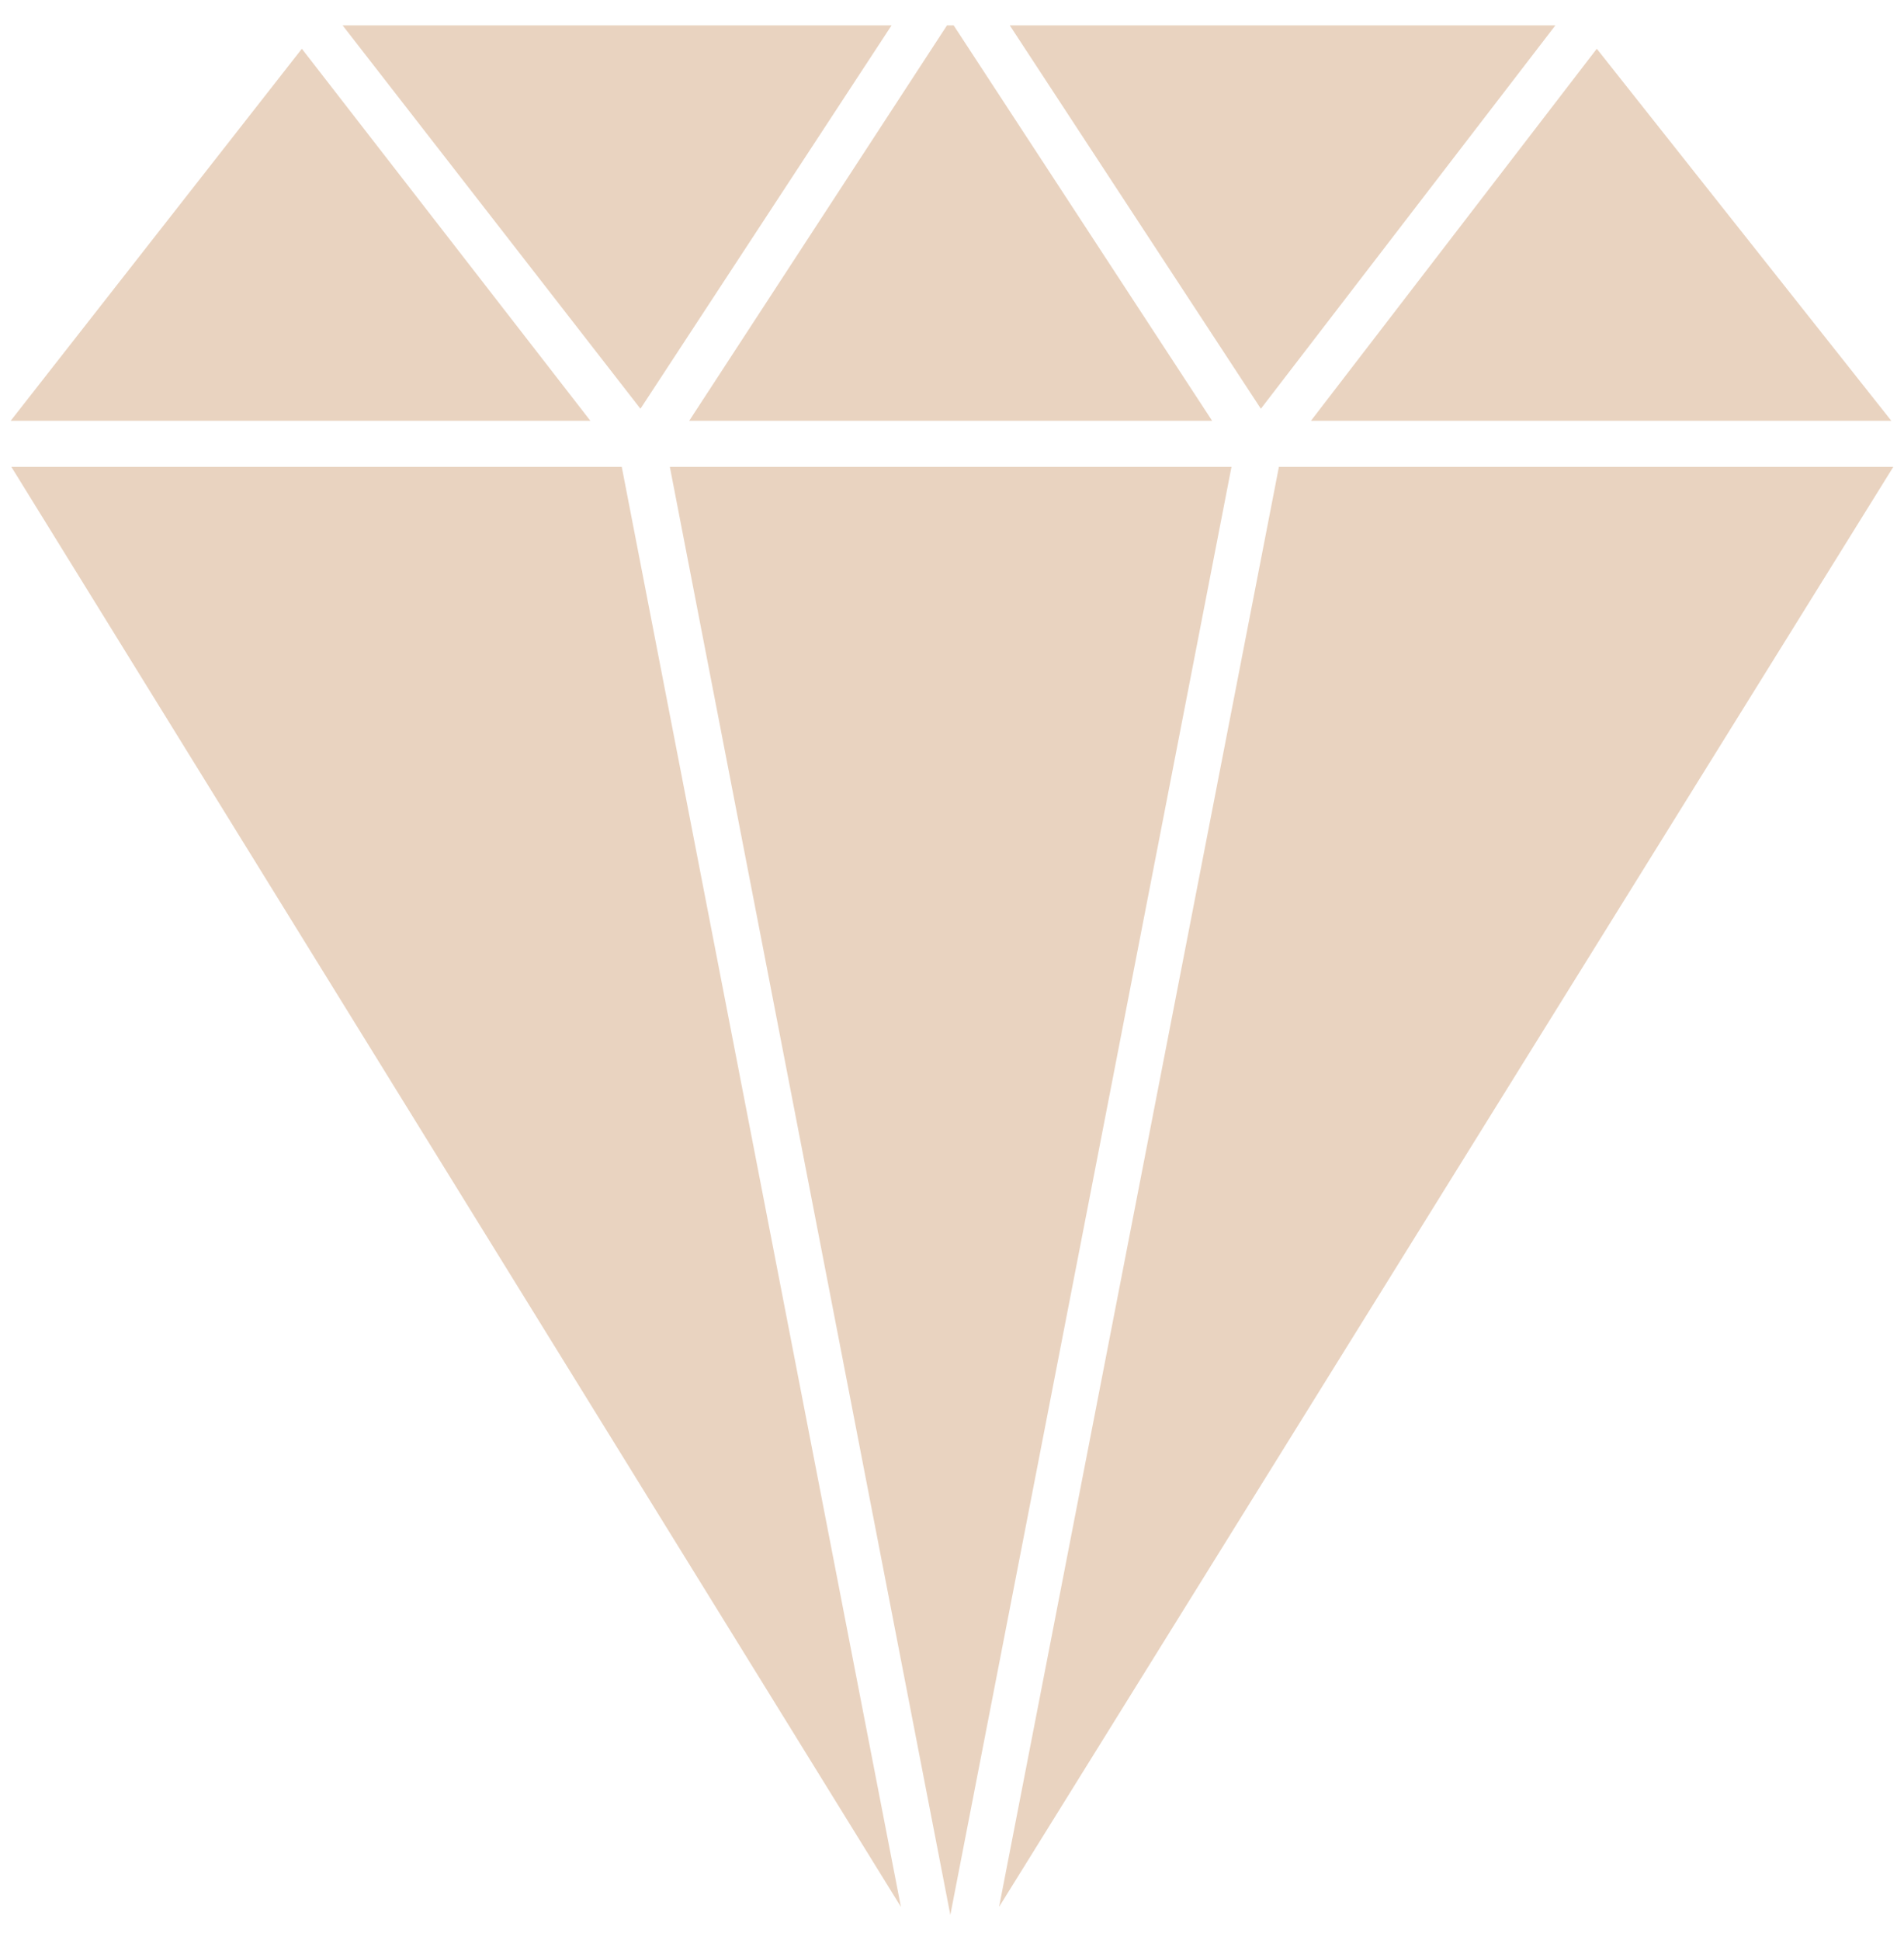 <svg xmlns="http://www.w3.org/2000/svg" id="Ebene_1" data-name="Ebene 1" viewBox="0 0 28.51 29.05"><defs><style>      .cls-1 {        fill: #e9d3c0;      }    </style></defs><polygon class="cls-1" points="18.15 6.3 14.28 .38 14.18 .38 10.32 6.3 18.15 6.3"></polygon><polygon class="cls-1" points="14.23 28.67 18.44 6.99 10.03 6.99 14.23 28.67"></polygon><polygon class="cls-1" points="23.29 .38 15.12 .38 18.88 6.12 23.29 .38"></polygon><polygon class="cls-1" points="8.84 6.3 4.52 .73 .16 6.3 8.84 6.3"></polygon><polygon class="cls-1" points="19.63 6.3 28.32 6.3 23.91 .73 19.63 6.3"></polygon><polygon class="cls-1" points="9.59 6.12 13.35 .38 5.13 .38 9.59 6.12"></polygon><polygon class="cls-1" points="19.15 6.99 14.96 28.55 28.35 6.99 19.15 6.99"></polygon><polygon class="cls-1" points="9.31 6.99 .17 6.99 13.49 28.55 9.31 6.99"></polygon></svg>